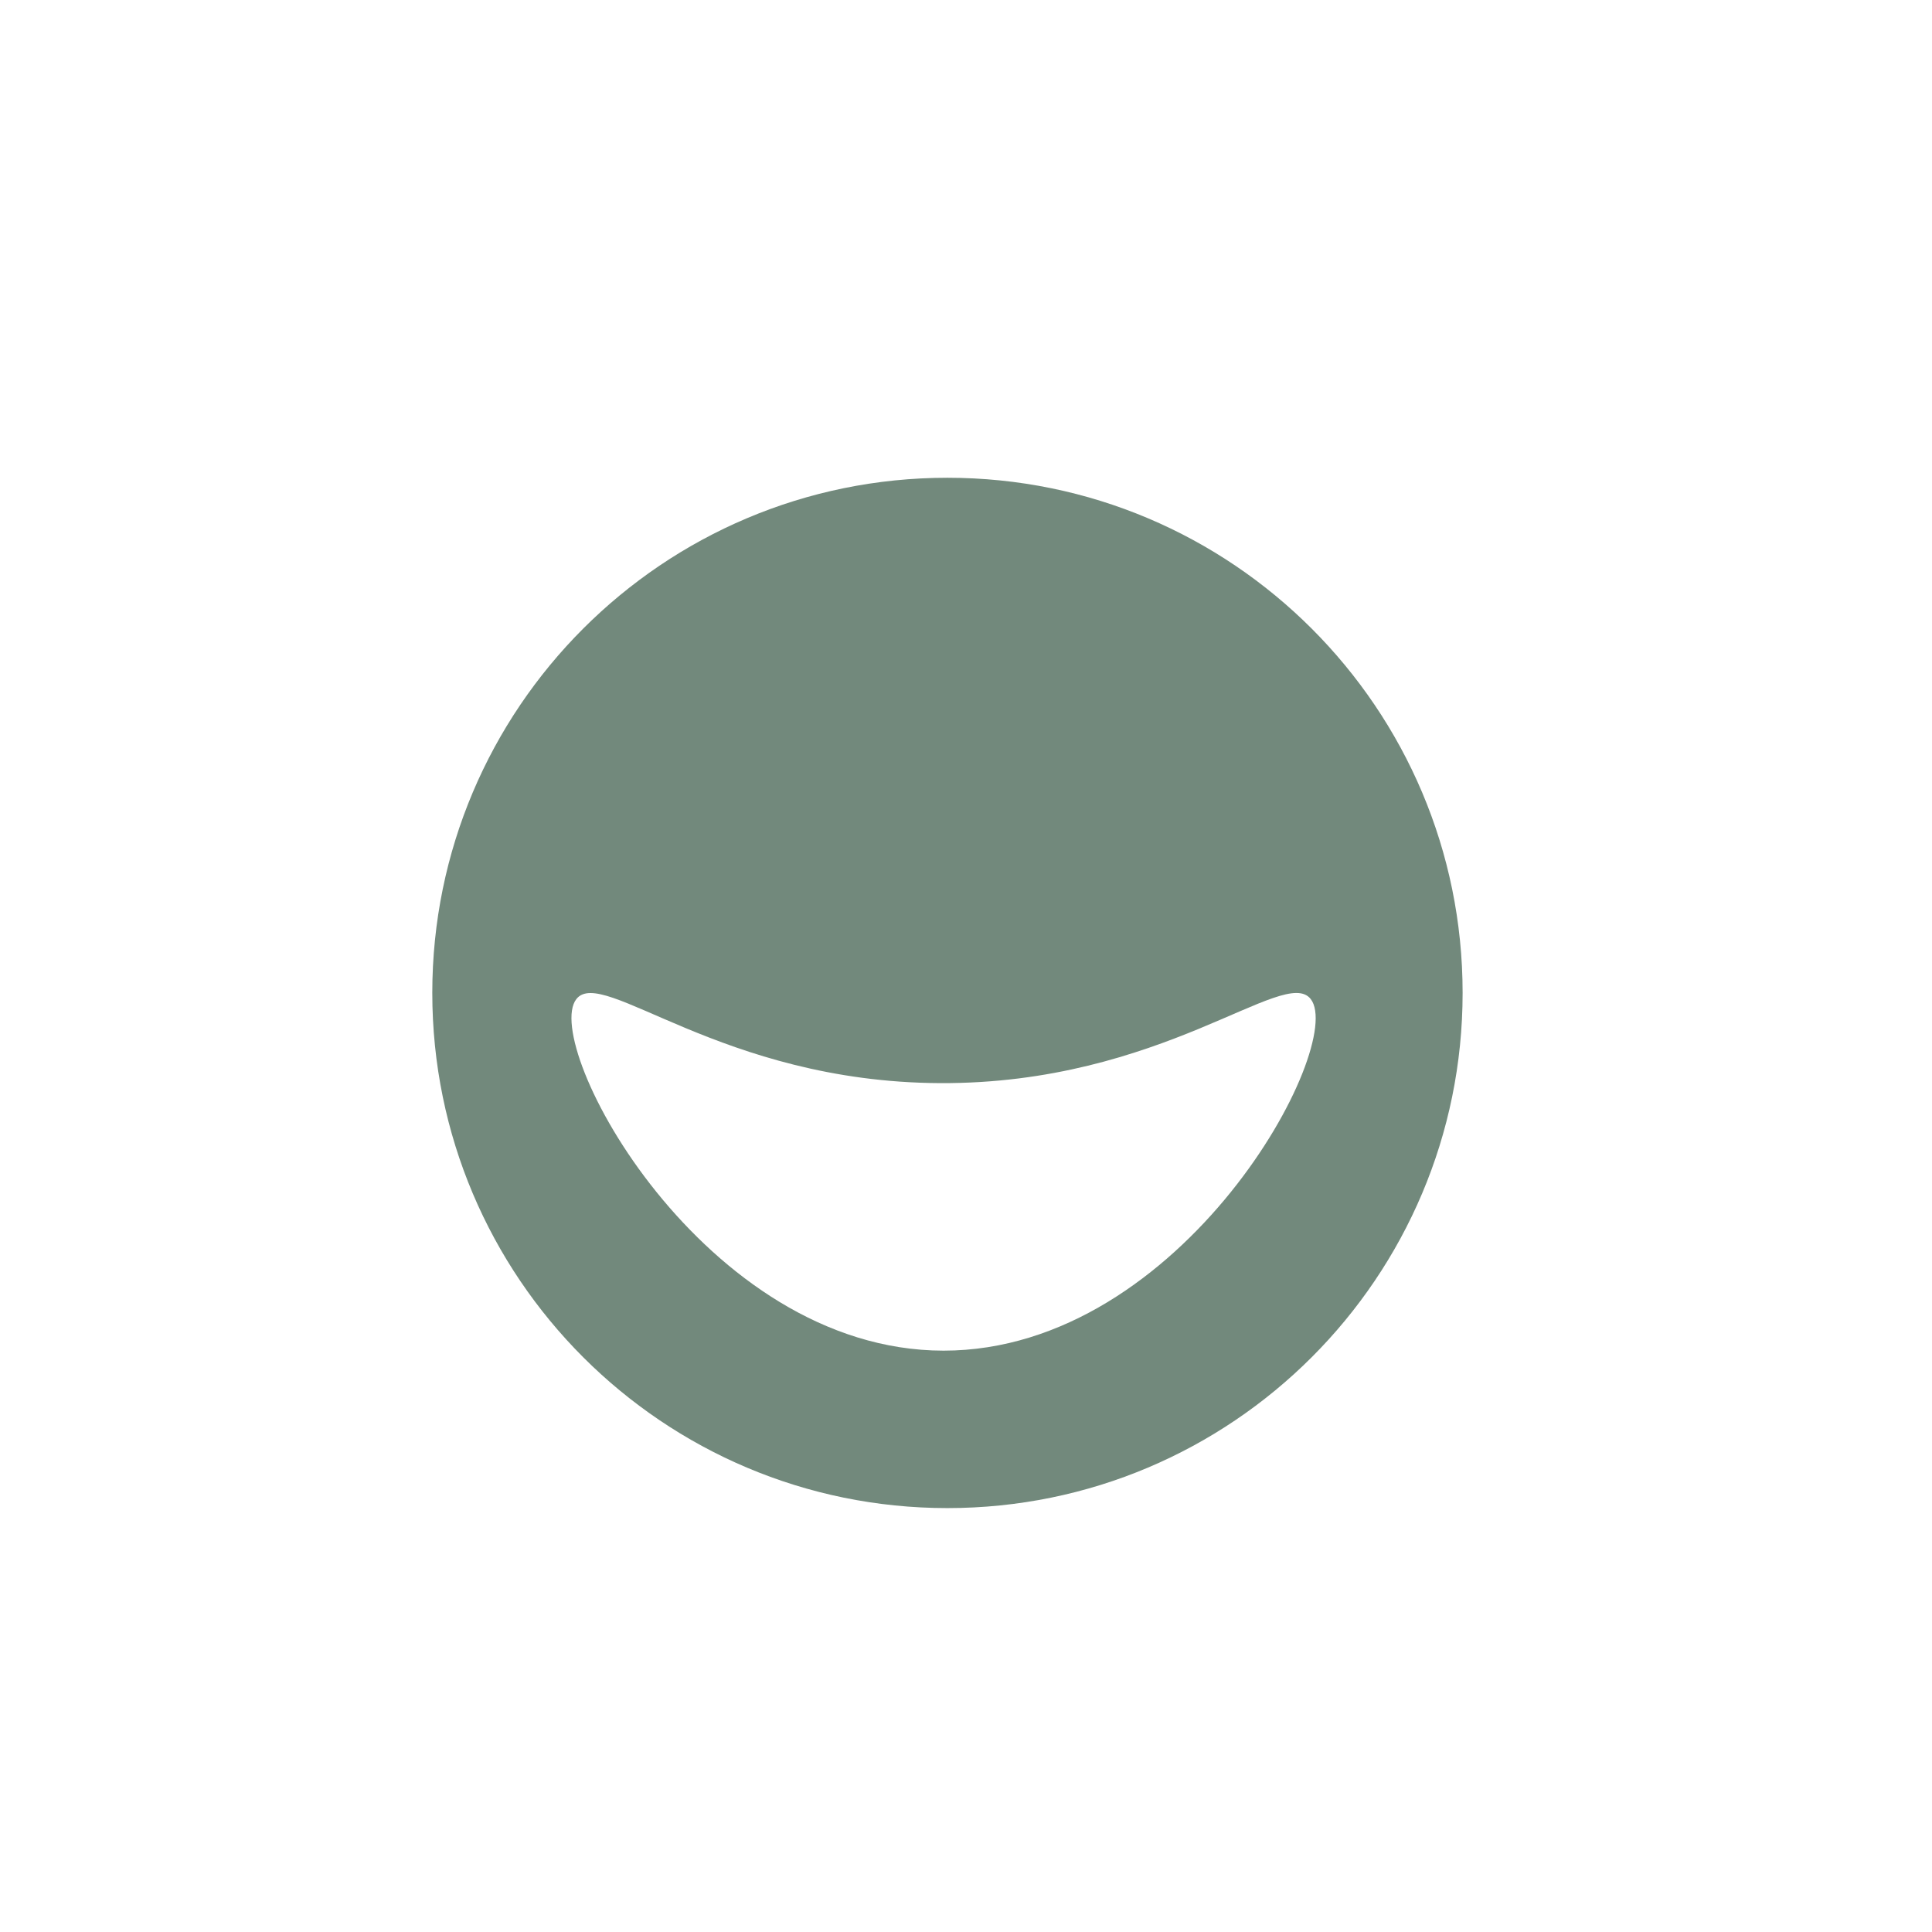 <svg xmlns="http://www.w3.org/2000/svg" xmlns:xlink="http://www.w3.org/1999/xlink" width="150" viewBox="0 0 112.5 112.5" height="150" preserveAspectRatio="xMidYMid meet"><path fill="#72897c" d="M 85.168 57.816 C 85.168 74.387 71.738 87.816 55.168 87.816 C 38.602 87.816 25.172 74.387 25.172 57.816 C 25.172 41.25 38.602 27.82 55.168 27.82 C 71.738 27.82 85.168 41.25 85.168 57.816 Z M 54.727 63.07 C 41.988 63.008 35.074 56.23 33.562 58.176 C 31.48 60.848 40.953 78.637 54.941 78.648 C 68.934 78.648 78.414 60.871 76.324 58.176 C 74.793 56.199 67.684 63.137 54.727 63.07 Z M 54.727 63.07 " fill-opacity="1" fill-rule="nonzero"></path></svg>